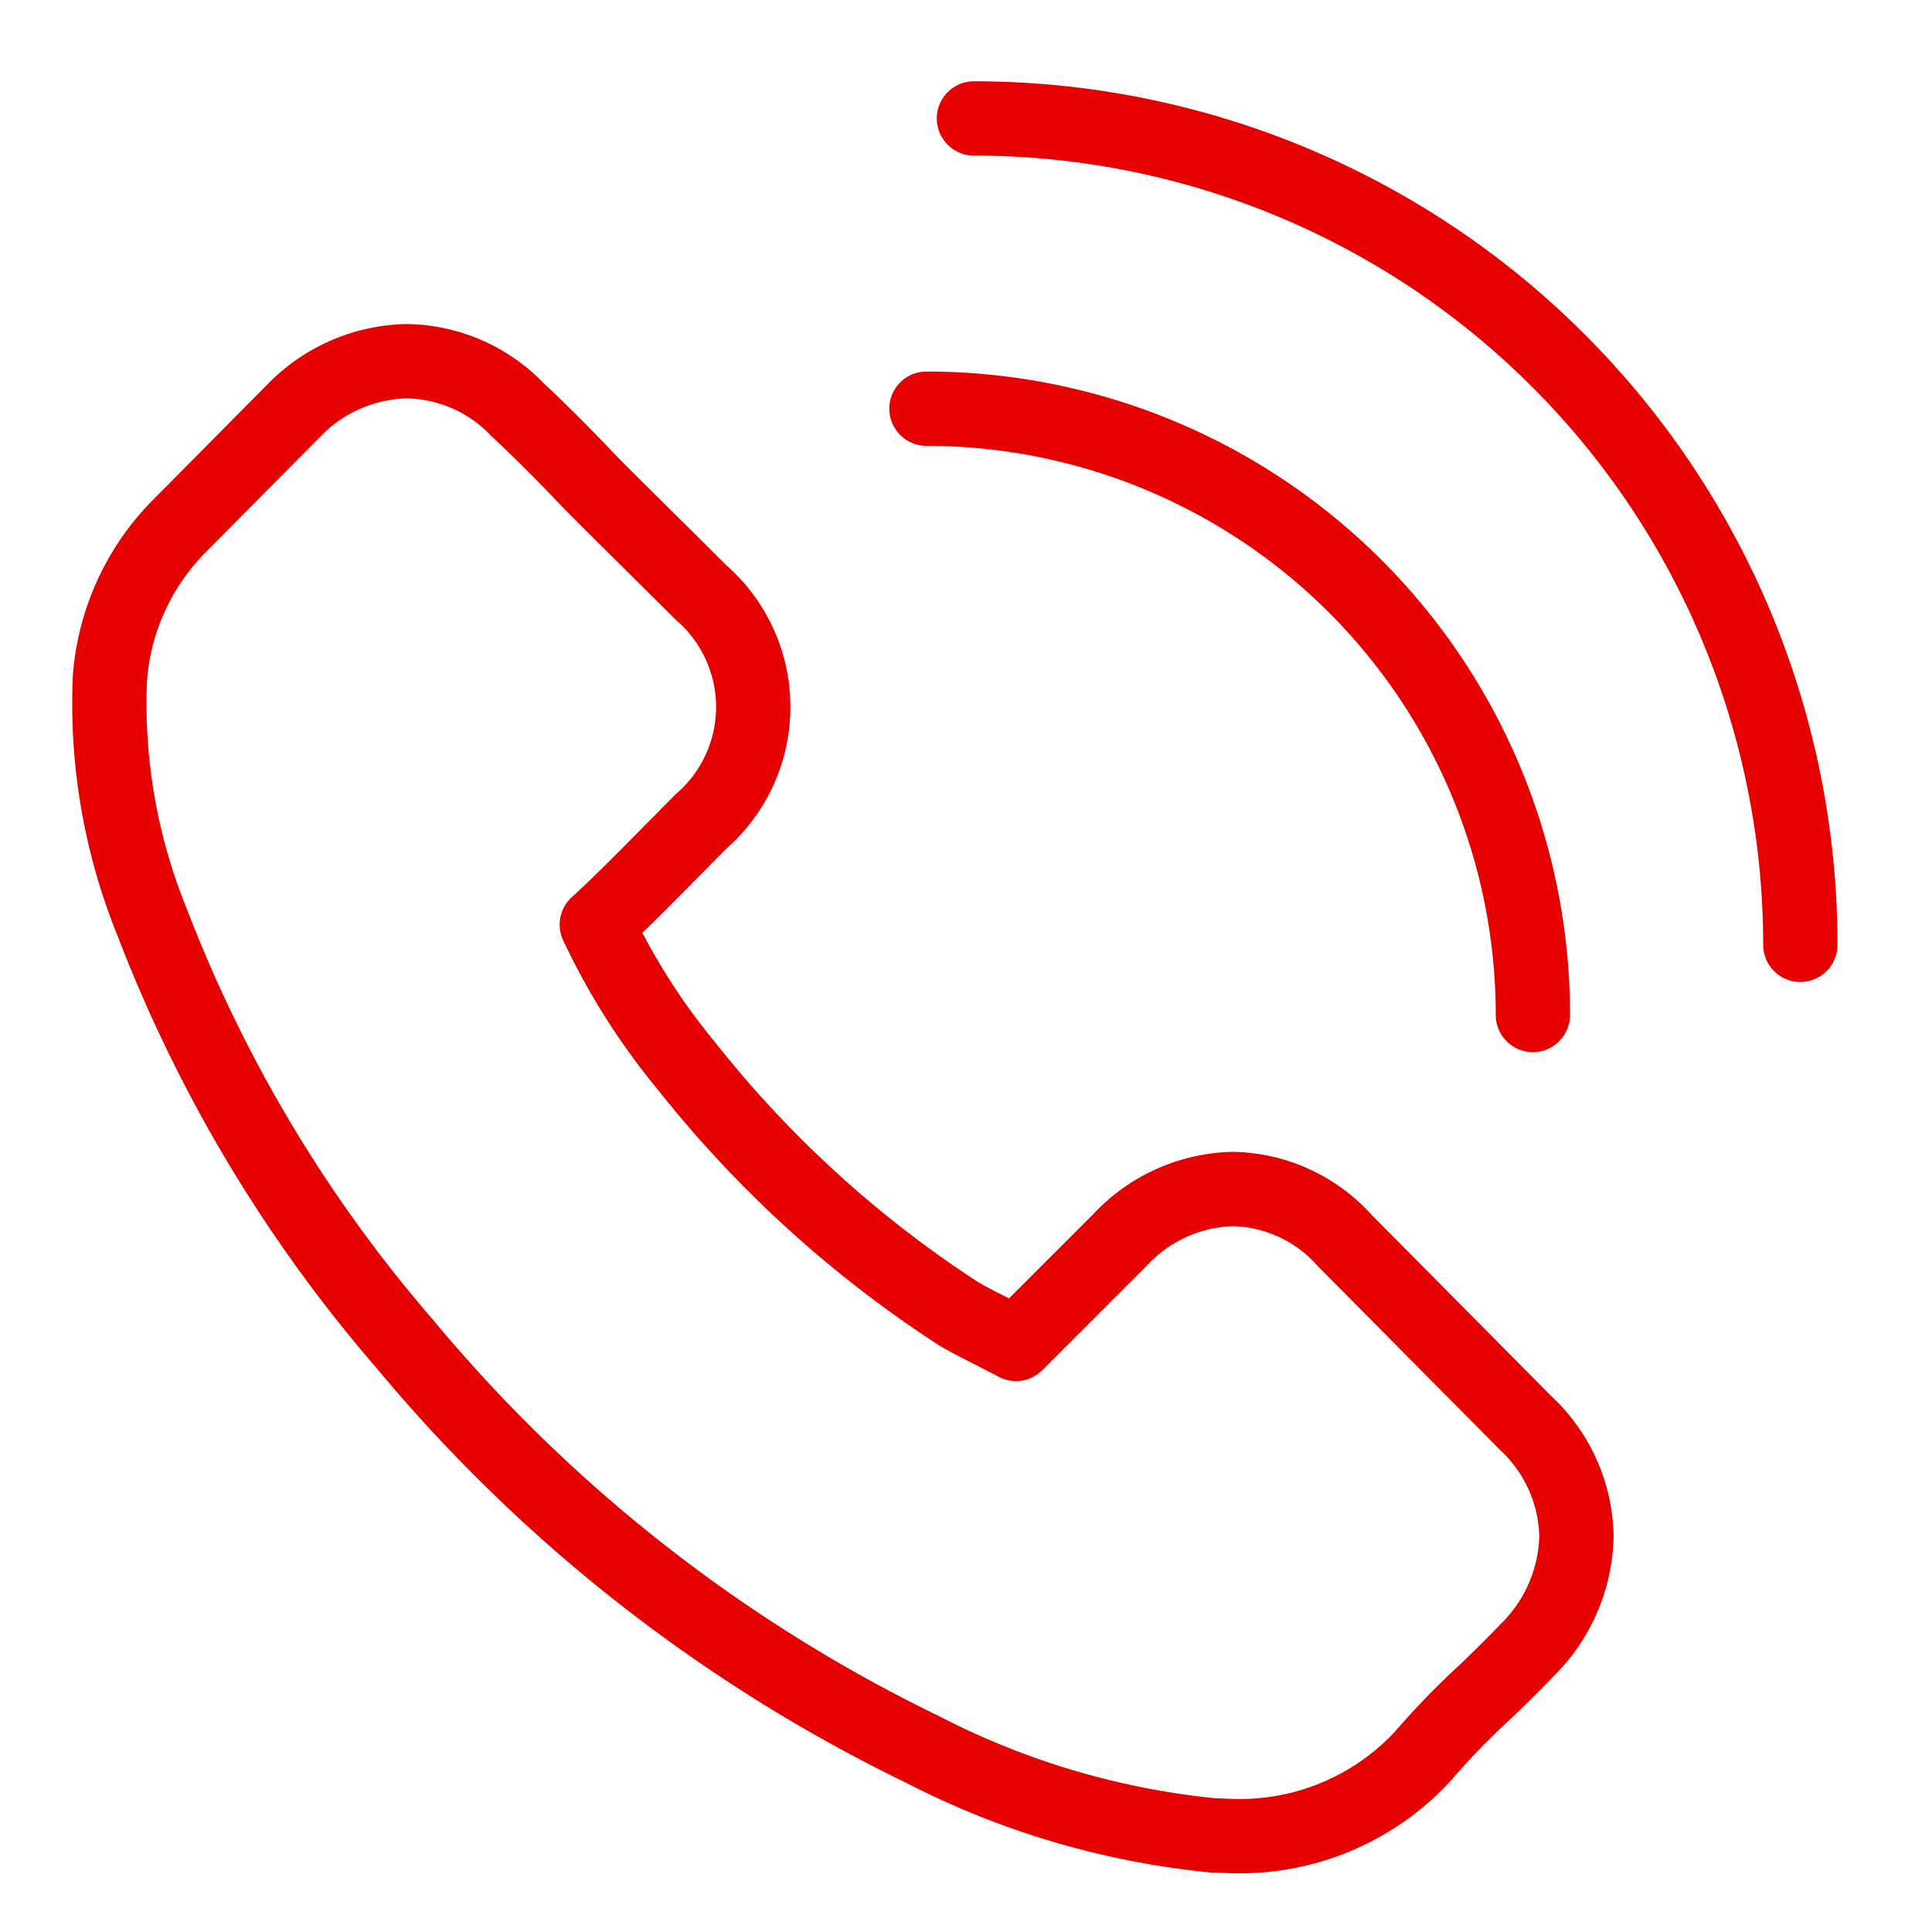 <svg id="Calque_1" data-name="Calque 1" xmlns="http://www.w3.org/2000/svg" viewBox="0 0 260 260"><defs><style>.cls-1,.cls-2{fill:none;stroke:#e70000;stroke-linejoin:round;stroke-width:10px;}.cls-2{stroke-linecap:round;}</style></defs><title>storio-sav</title><path id="Tracé_694" data-name="Tracé 694" class="cls-1" d="M180.93,166.9a20.73,20.73,0,0,0-15-6.89,21.44,21.44,0,0,0-15.2,6.85l-14,14c-1.16-.62-2.32-1.2-3.42-1.78-1.6-.8-3.11-1.56-4.41-2.35a152.82,152.82,0,0,1-36.58-33.35,89.78,89.78,0,0,1-12-18.95c3.64-3.33,7-6.8,10.31-10.13,1.25-1.25,2.49-2.53,3.74-3.78a20.4,20.4,0,0,0,0-30.76L82.15,67.63c-1.38-1.37-2.81-2.8-4.14-4.22-2.66-2.76-5.48-5.6-8.35-8.27a21.06,21.06,0,0,0-14.9-6.53,21.77,21.77,0,0,0-15.11,6.53l-.09.09L24.45,70.48A32.53,32.53,0,0,0,14.8,91.15a78,78,0,0,0,5.69,33,191.46,191.46,0,0,0,34,56.73,209.22,209.22,0,0,0,69.66,54.55A108.43,108.43,0,0,0,163.28,247c.94,0,1.91.09,2.81.09a33.51,33.51,0,0,0,25.62-11c0-.09.13-.13.18-.22a100.07,100.07,0,0,1,7.78-8c1.91-1.82,3.87-3.74,5.78-5.74a22.16,22.16,0,0,0,6.7-15.38,21.33,21.33,0,0,0-6.84-15.25Z"/><path class="cls-2" d="M206.29,136.59A81.61,81.61,0,0,0,124.68,55"/><path class="cls-2" d="M131.07,15.94A111.21,111.21,0,0,1,242.28,127.15"/></svg>
